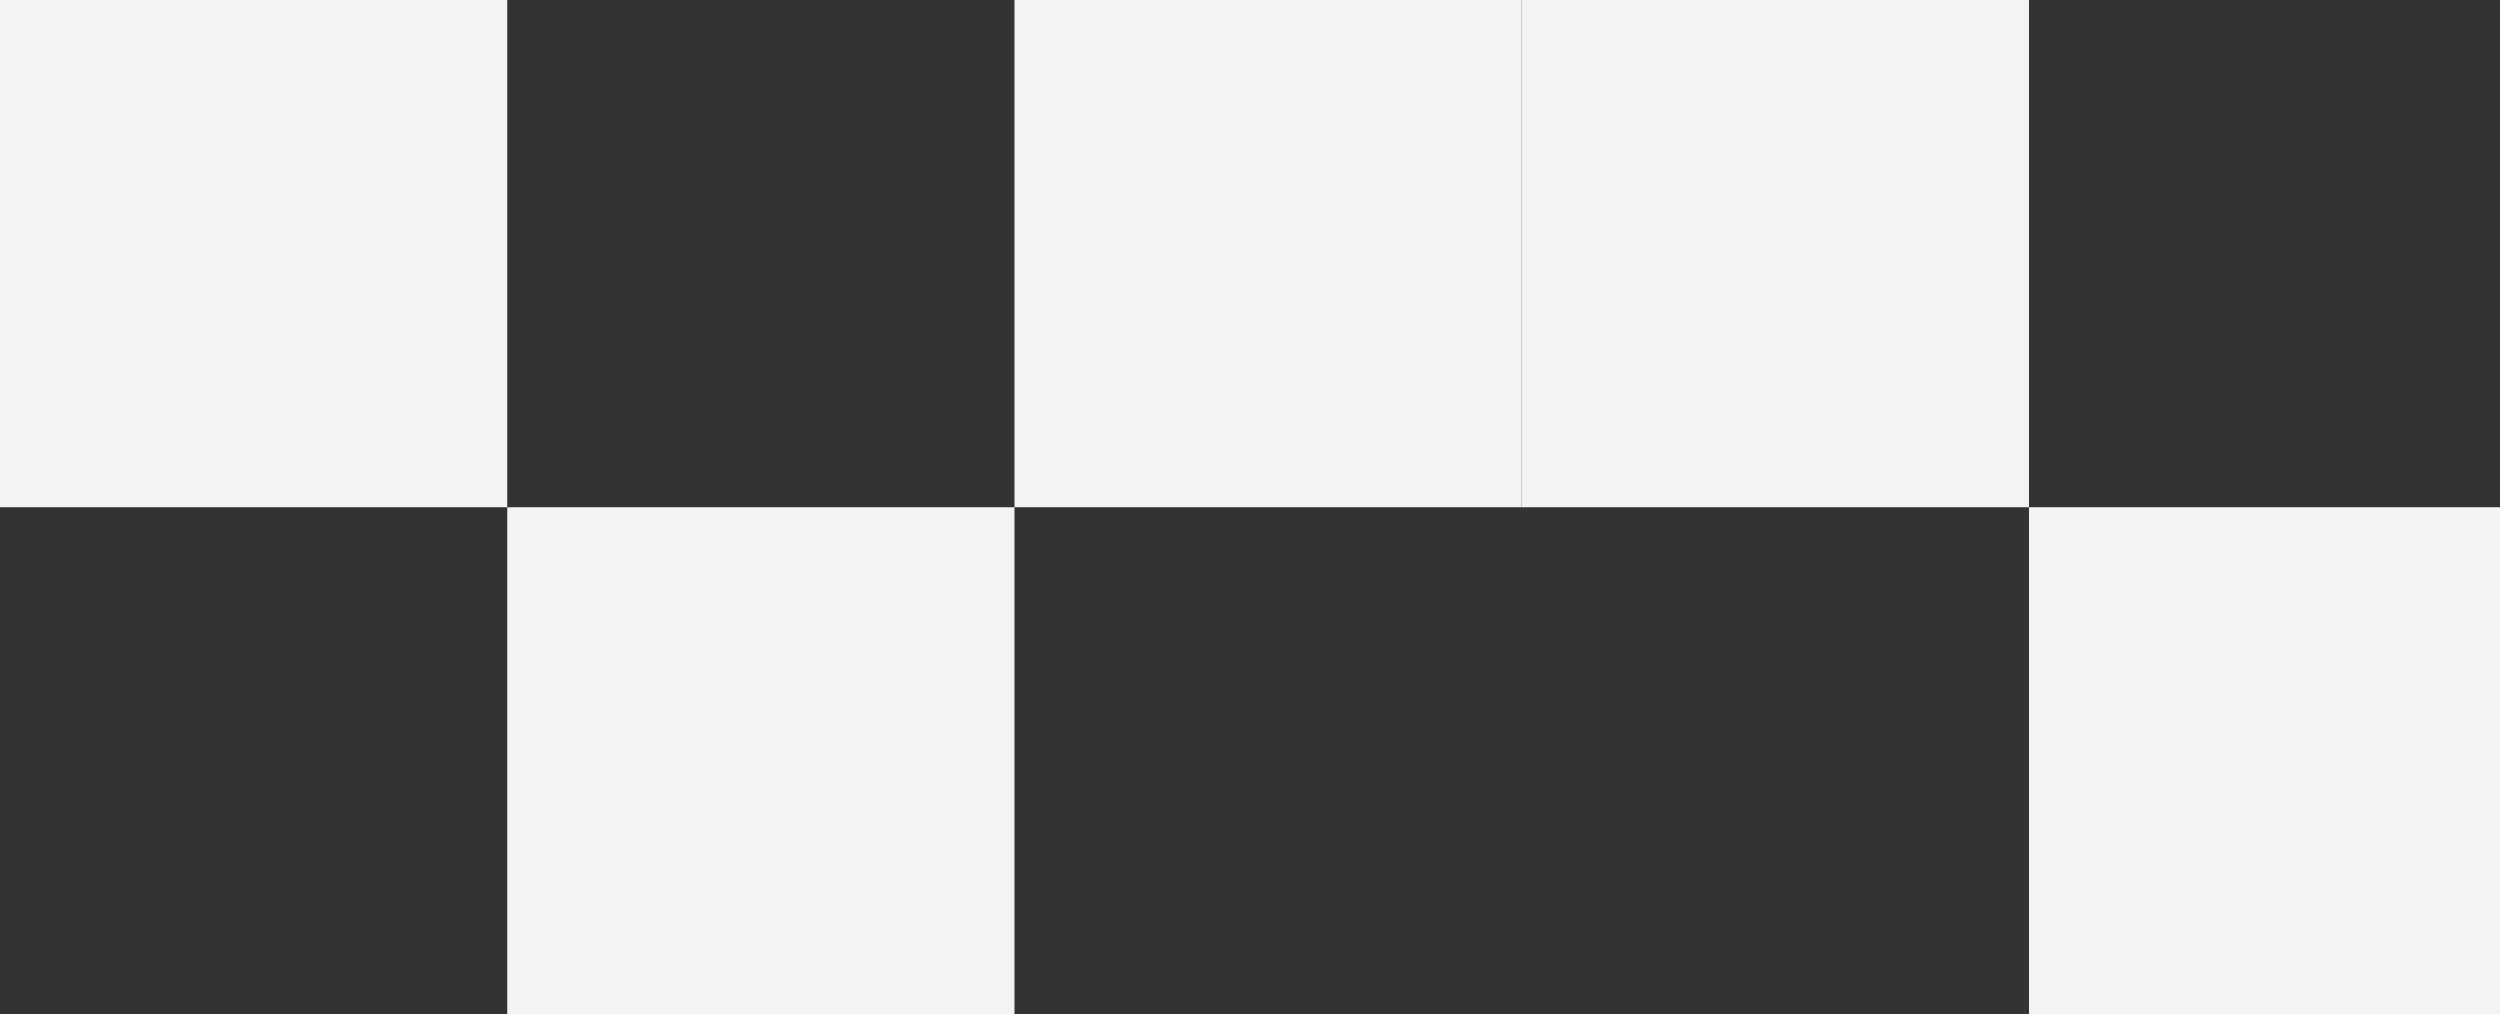 <svg width="345" height="140" viewBox="0 0 345 140" fill="none" xmlns="http://www.w3.org/2000/svg">
<rect x="0" y="0" width="345" height="140" fill="#333333" stroke="none"/>
<rect x="280" y="70" width="70" height="70" fill="#F3F3F5"/>
<rect x="210" width="70" height="70" fill="#F3F3F5"/>
<rect x="140" width="70" height="70" fill="#F3F3F5"/>
<rect x="70" y="70" width="70" height="70" fill="#F3F3F5"/>
<rect width="70" height="70" fill="#F3F3F5"/>
</svg>
